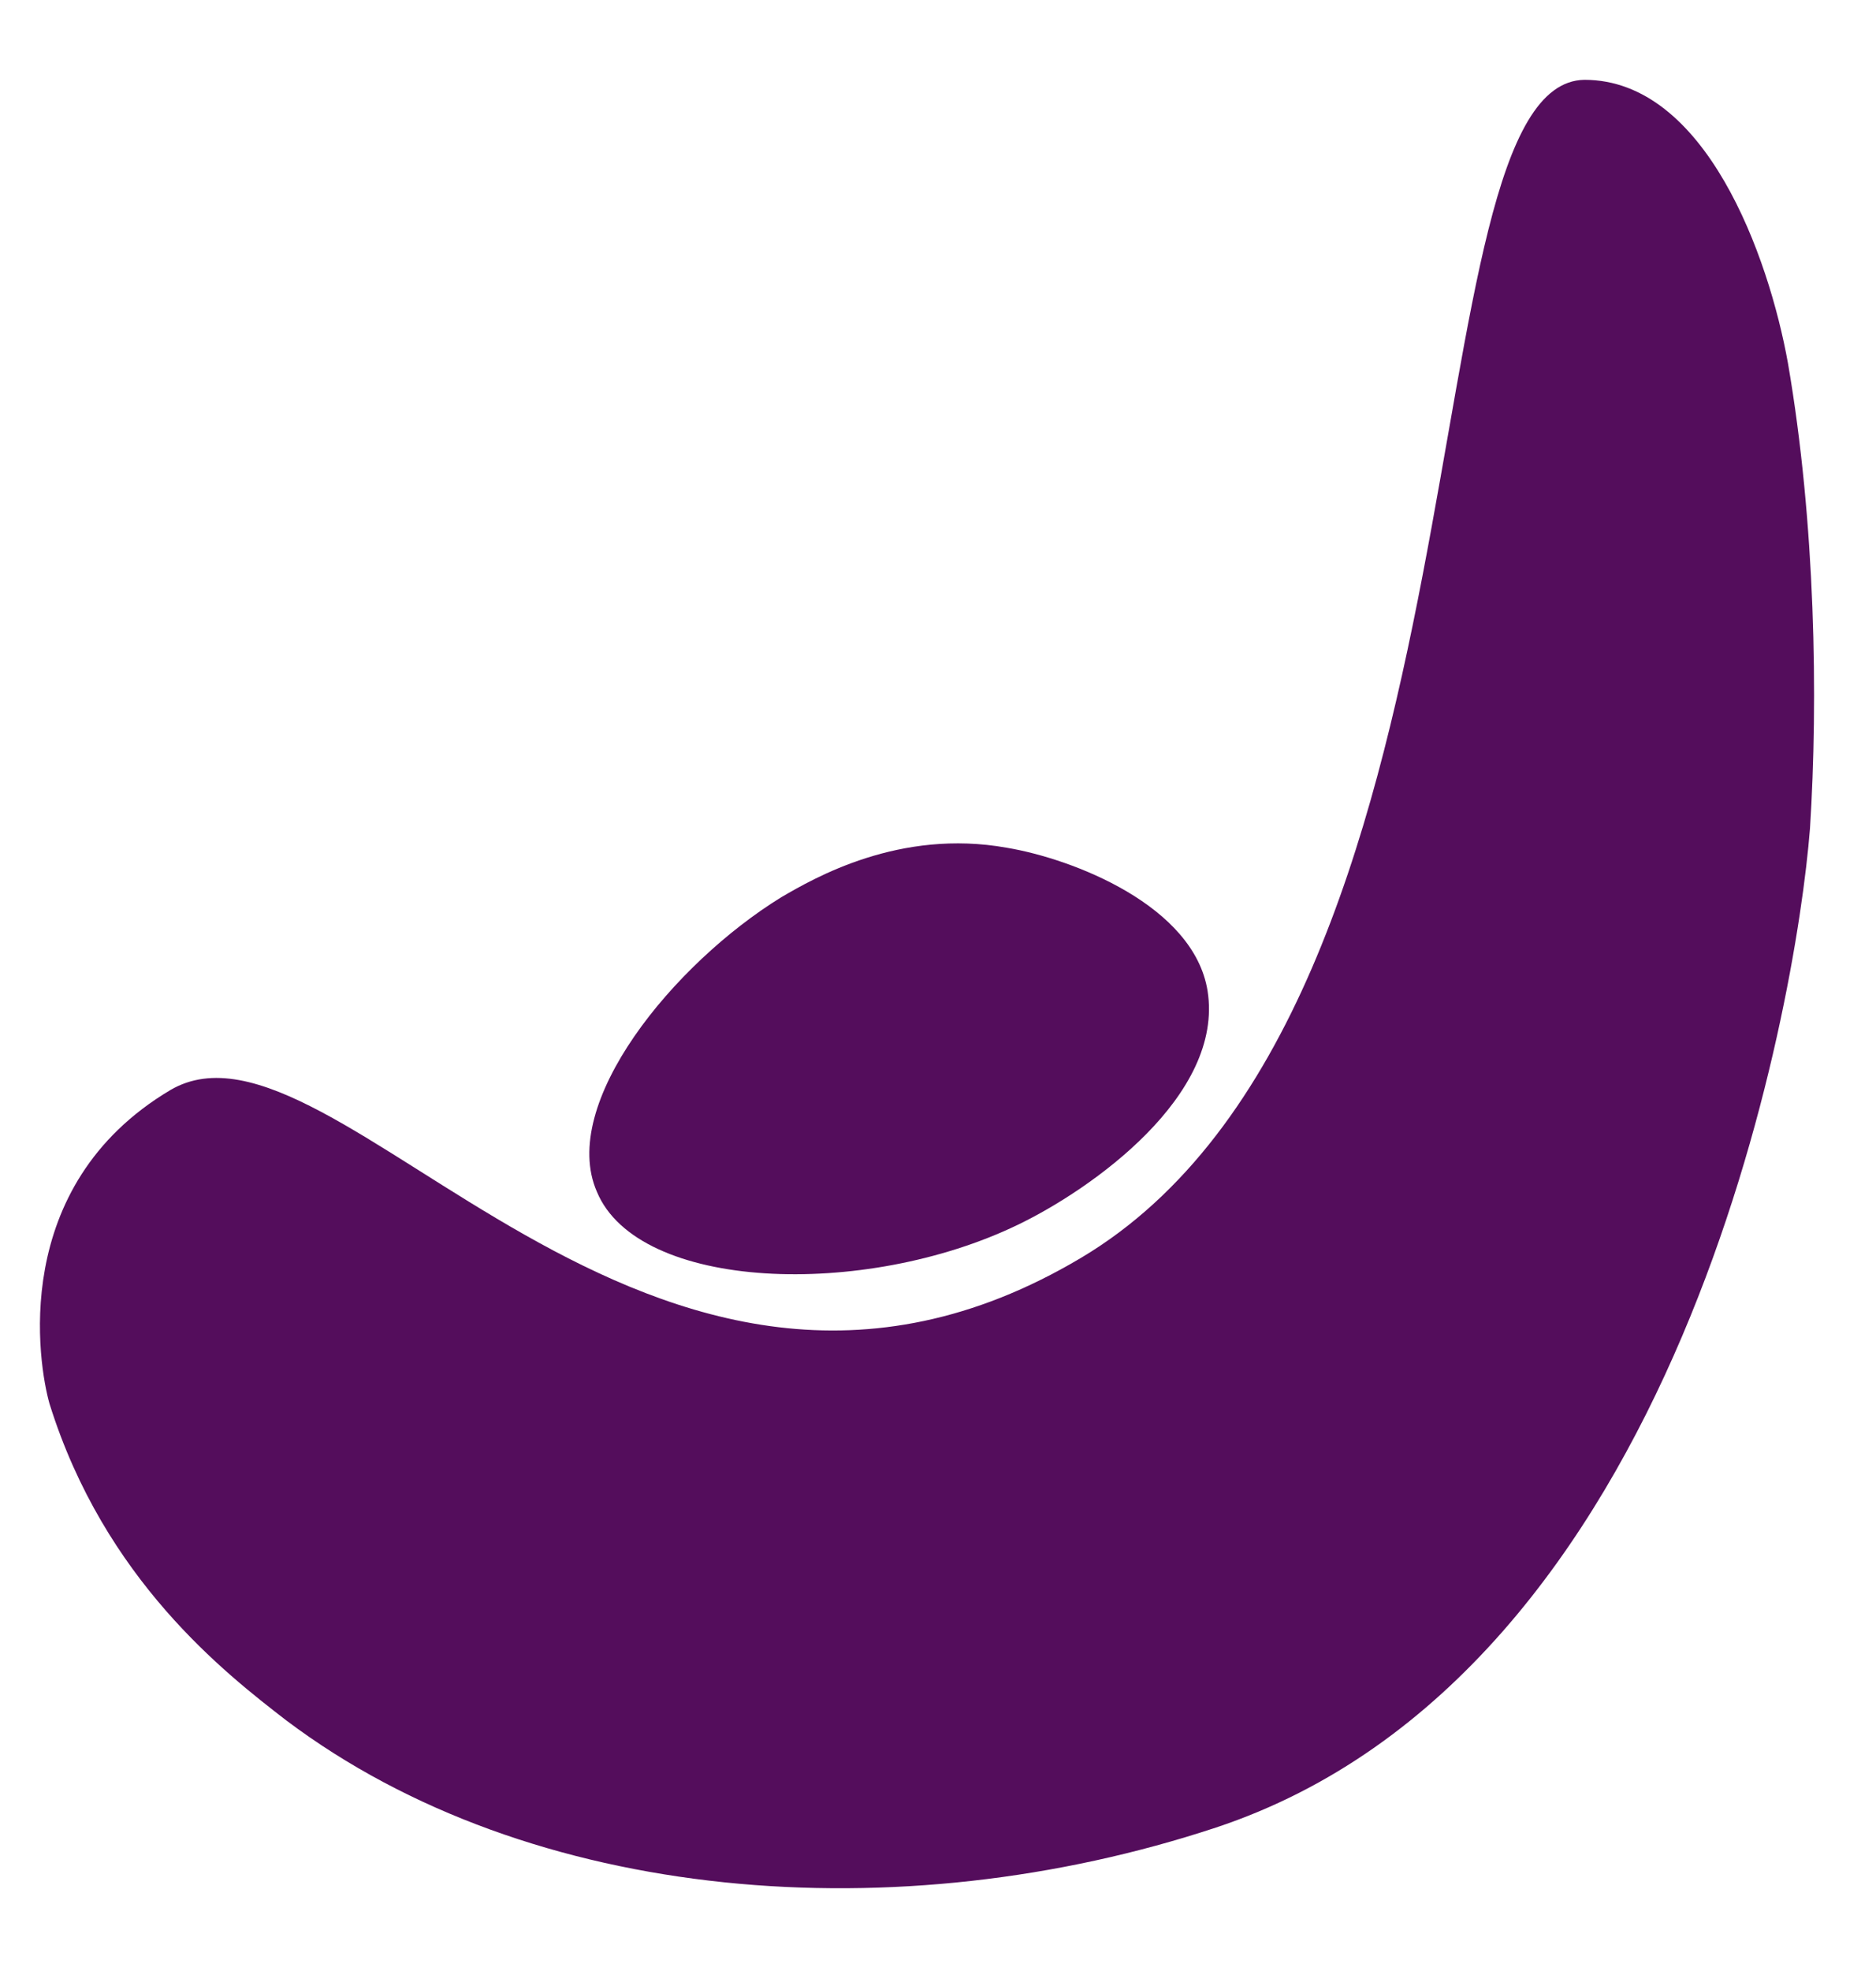 <svg xmlns="http://www.w3.org/2000/svg" xmlns:xlink="http://www.w3.org/1999/xlink" id="Vrstva_1" x="0px" y="0px" viewBox="0 0 68.2 71.6" style="enable-background:new 0 0 68.2 71.6;" xml:space="preserve"><style type="text/css">	.st0{fill:#540D5C;}</style><g id="female_silhouette_6_00000086676365280542521720000007715098304594294454_">	<path class="st0" d="M65.8,30.1C66.1,25.4,66,19,65,13.2c-0.7-3.9-3-10.3-7.4-10.3c-6.6,0.1-3,33.7-18.3,42.8  c-15.8,9.4-27.1-9.6-33.1-6.1C0.3,43.1,1.4,49.6,1.8,51c2,6.4,6.4,9.8,8.6,11.5c8.9,6.7,22.3,7.7,33.8,3.9  C61.1,60.8,65.3,36.5,65.8,30.1z"></path>	<path class="st0" d="M43.9,36c0.6,3.8-4.2,7.2-6.9,8.5c-5.6,2.7-13.8,2.4-15.3-1.2c-1.4-3.2,2.8-8.3,6.7-10.7  c1.2-0.7,4.3-2.5,8.2-1.8C39,31.2,43.4,32.9,43.9,36z"></path></g></svg>
